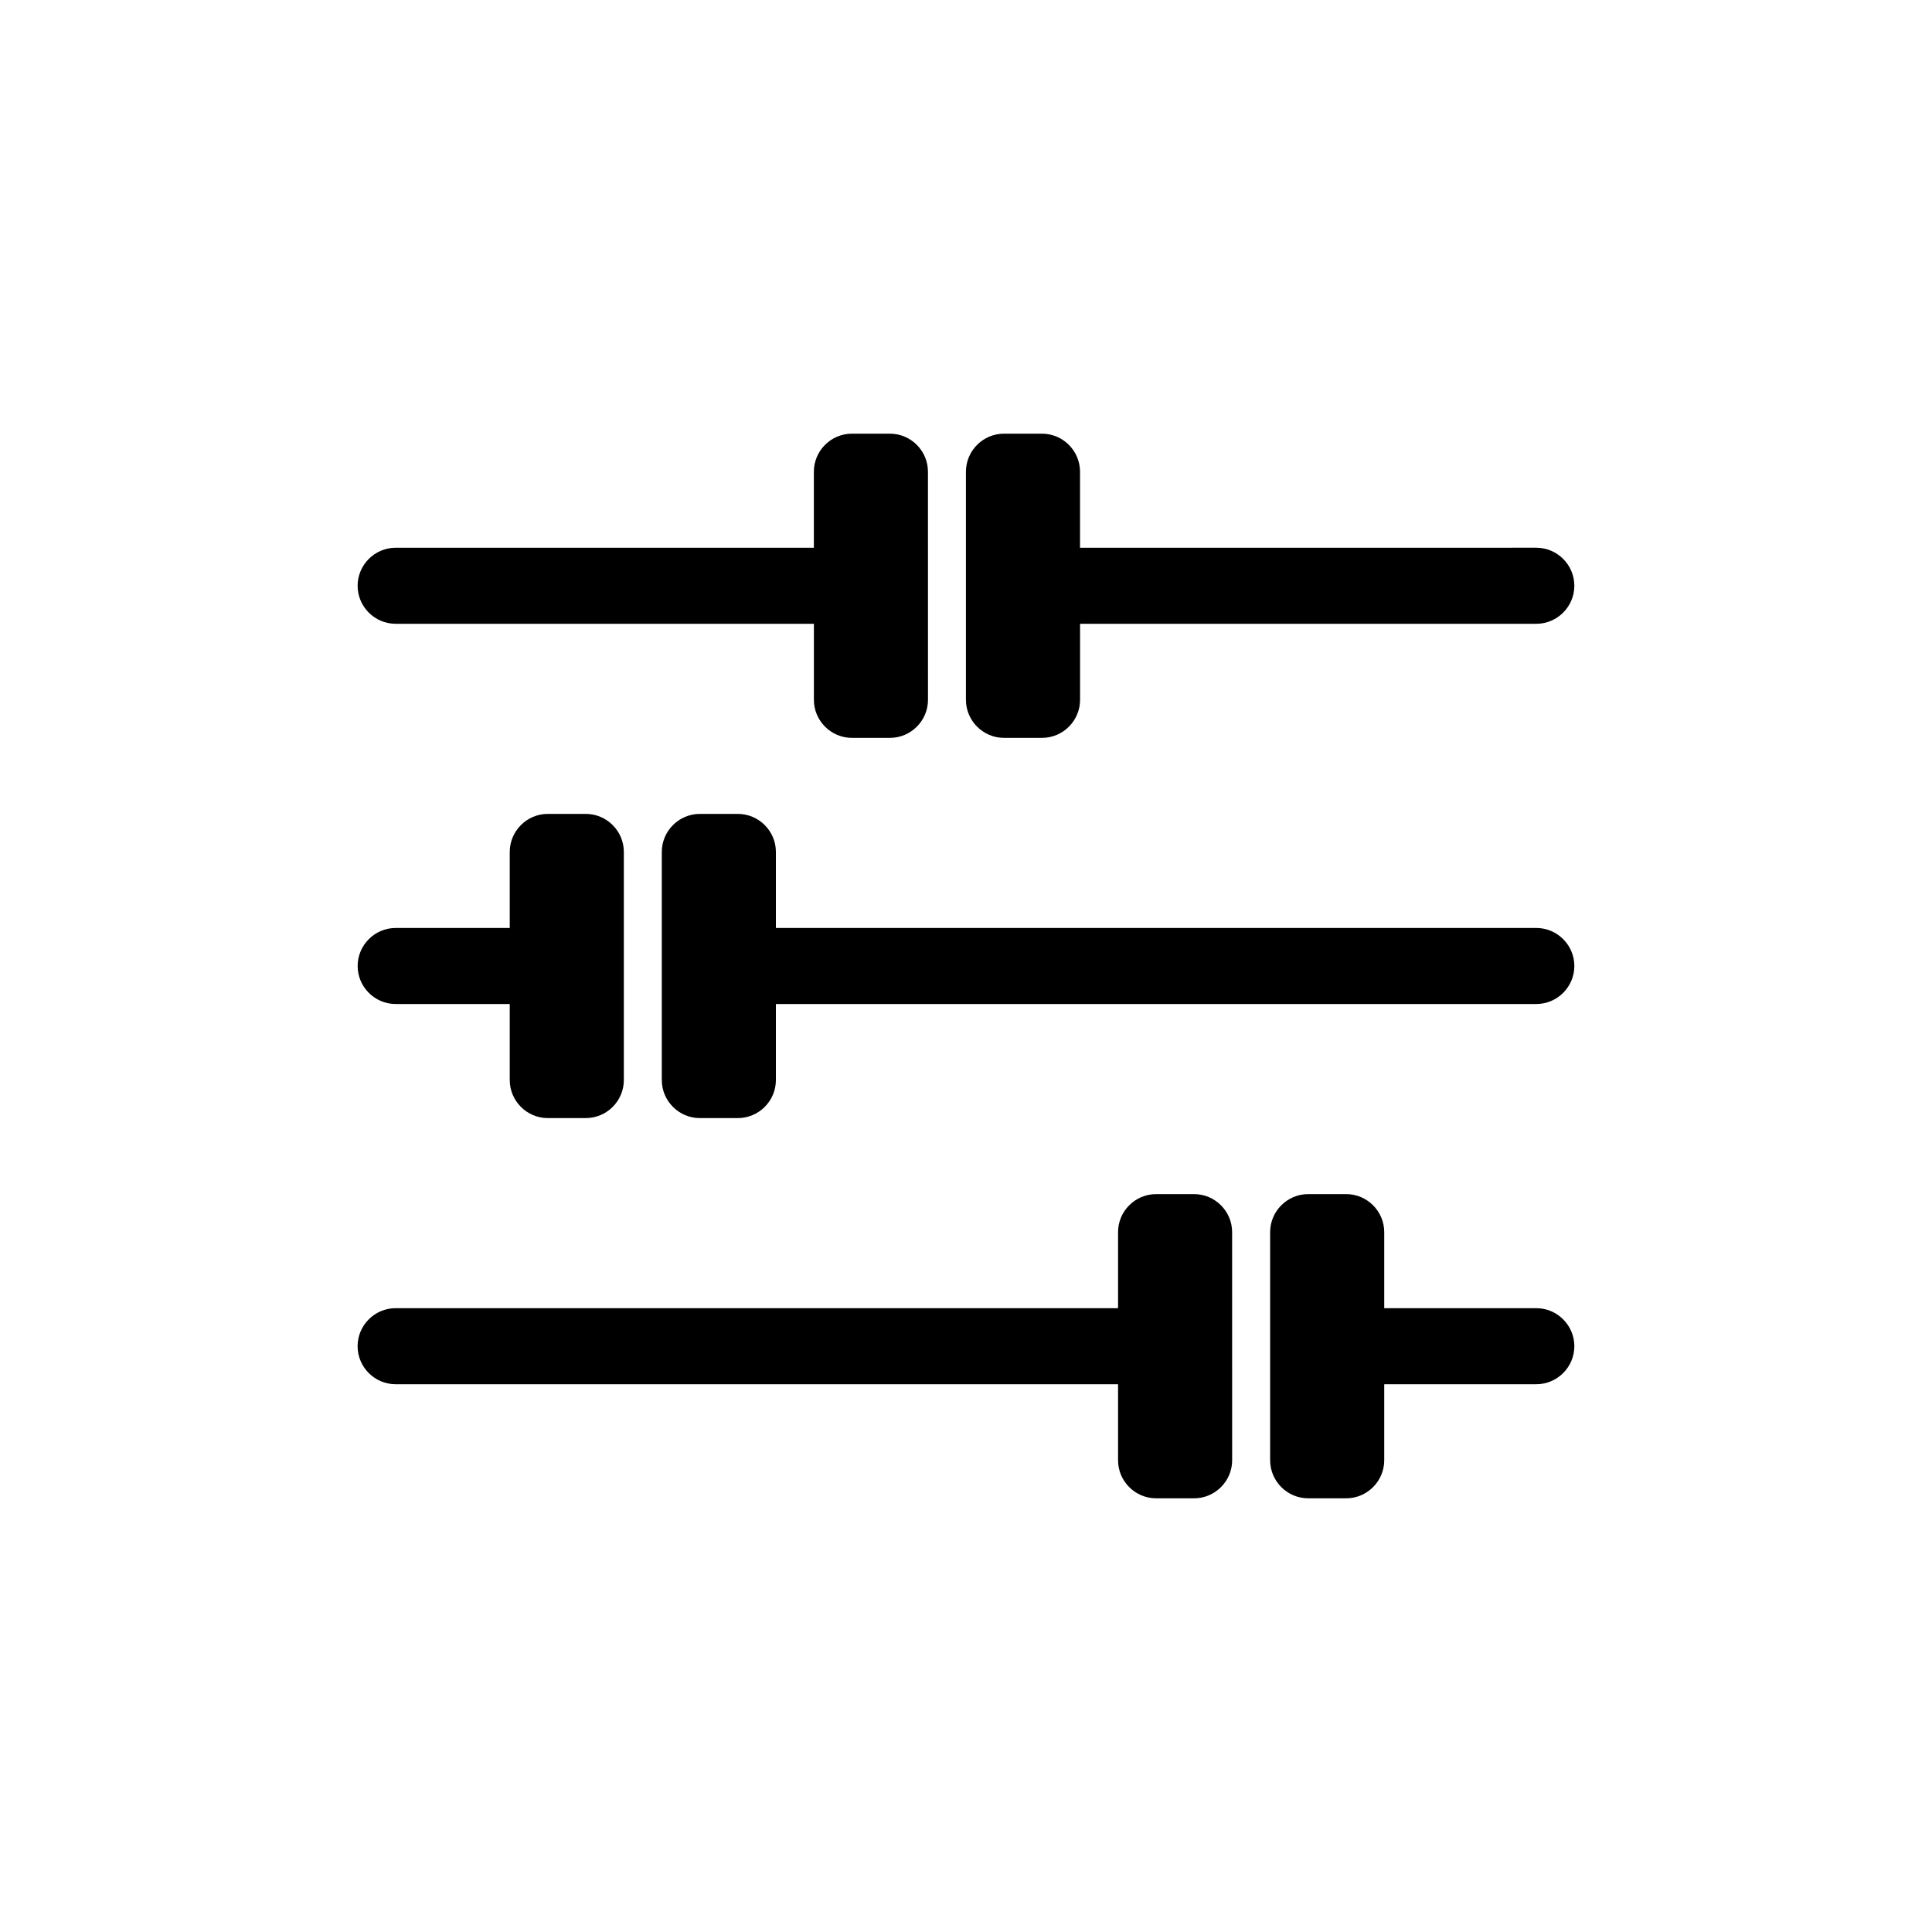 <?xml version="1.0" encoding="UTF-8"?>
<!-- Uploaded to: SVG Repo, www.svgrepo.com, Generator: SVG Repo Mixer Tools -->
<svg fill="#000000" width="800px" height="800px" version="1.1" viewBox="144 144 512 512" xmlns="http://www.w3.org/2000/svg">
 <path d="m238.78 400c0-5.543 4.535-10.078 10.078-10.078h30.23v-20.152c0-5.543 4.535-10.078 10.078-10.078h10.078c5.543 0 10.078 4.535 10.078 10.078v60.457c0 5.543-4.535 10.078-10.078 10.078h-10.078c-5.543 0-10.078-4.535-10.078-10.078v-20.152h-30.23c-5.547 0-10.078-4.535-10.078-10.074zm312.36-10.078h-201.52v-20.152c0-5.543-4.535-10.078-10.078-10.078h-10.078c-5.543 0-10.078 4.535-10.078 10.078v60.457c0 5.543 4.535 10.078 10.078 10.078h10.078c5.543 0 10.078-4.535 10.078-10.078v-20.152h201.52c5.543 0 10.078-4.535 10.078-10.078 0-5.539-4.535-10.074-10.078-10.074zm0 100.76h-40.305v-20.152c0-5.543-4.535-10.078-10.078-10.078h-10.078c-5.543 0-10.078 4.535-10.078 10.078v60.457c0 5.543 4.535 10.078 10.078 10.078h10.078c5.543 0 10.078-4.535 10.078-10.078v-20.152h40.305c5.543 0 10.078-4.535 10.078-10.078 0-5.539-4.535-10.074-10.078-10.074zm-302.29-181.37h110.84v20.152c0 5.543 4.535 10.078 10.078 10.078h10.078c5.543 0 10.078-4.535 10.078-10.078l-0.008-60.457c0-5.543-4.535-10.078-10.078-10.078h-10.078c-5.543 0-10.078 4.535-10.078 10.078v20.152h-110.83c-5.543 0-10.078 4.535-10.078 10.078 0.004 5.539 4.535 10.074 10.078 10.074zm161.22 30.23h10.078c5.543 0 10.078-4.535 10.078-10.078v-20.152h120.91c5.543 0 10.078-4.535 10.078-10.078s-4.535-10.078-10.078-10.078l-120.92 0.004v-20.152c0-5.543-4.535-10.078-10.078-10.078h-10.078c-5.543 0-10.078 4.535-10.078 10.078v60.457c0.008 5.543 4.539 10.078 10.082 10.078zm50.383 120.91h-10.078c-5.543 0-10.078 4.535-10.078 10.078v20.152l-191.45-0.004c-5.543 0-10.078 4.535-10.078 10.078s4.535 10.078 10.078 10.078h191.45v20.152c0 5.543 4.535 10.078 10.078 10.078h10.078c5.543 0 10.078-4.535 10.078-10.078l-0.008-60.461c0-5.543-4.535-10.074-10.074-10.074z"/>
</svg>
